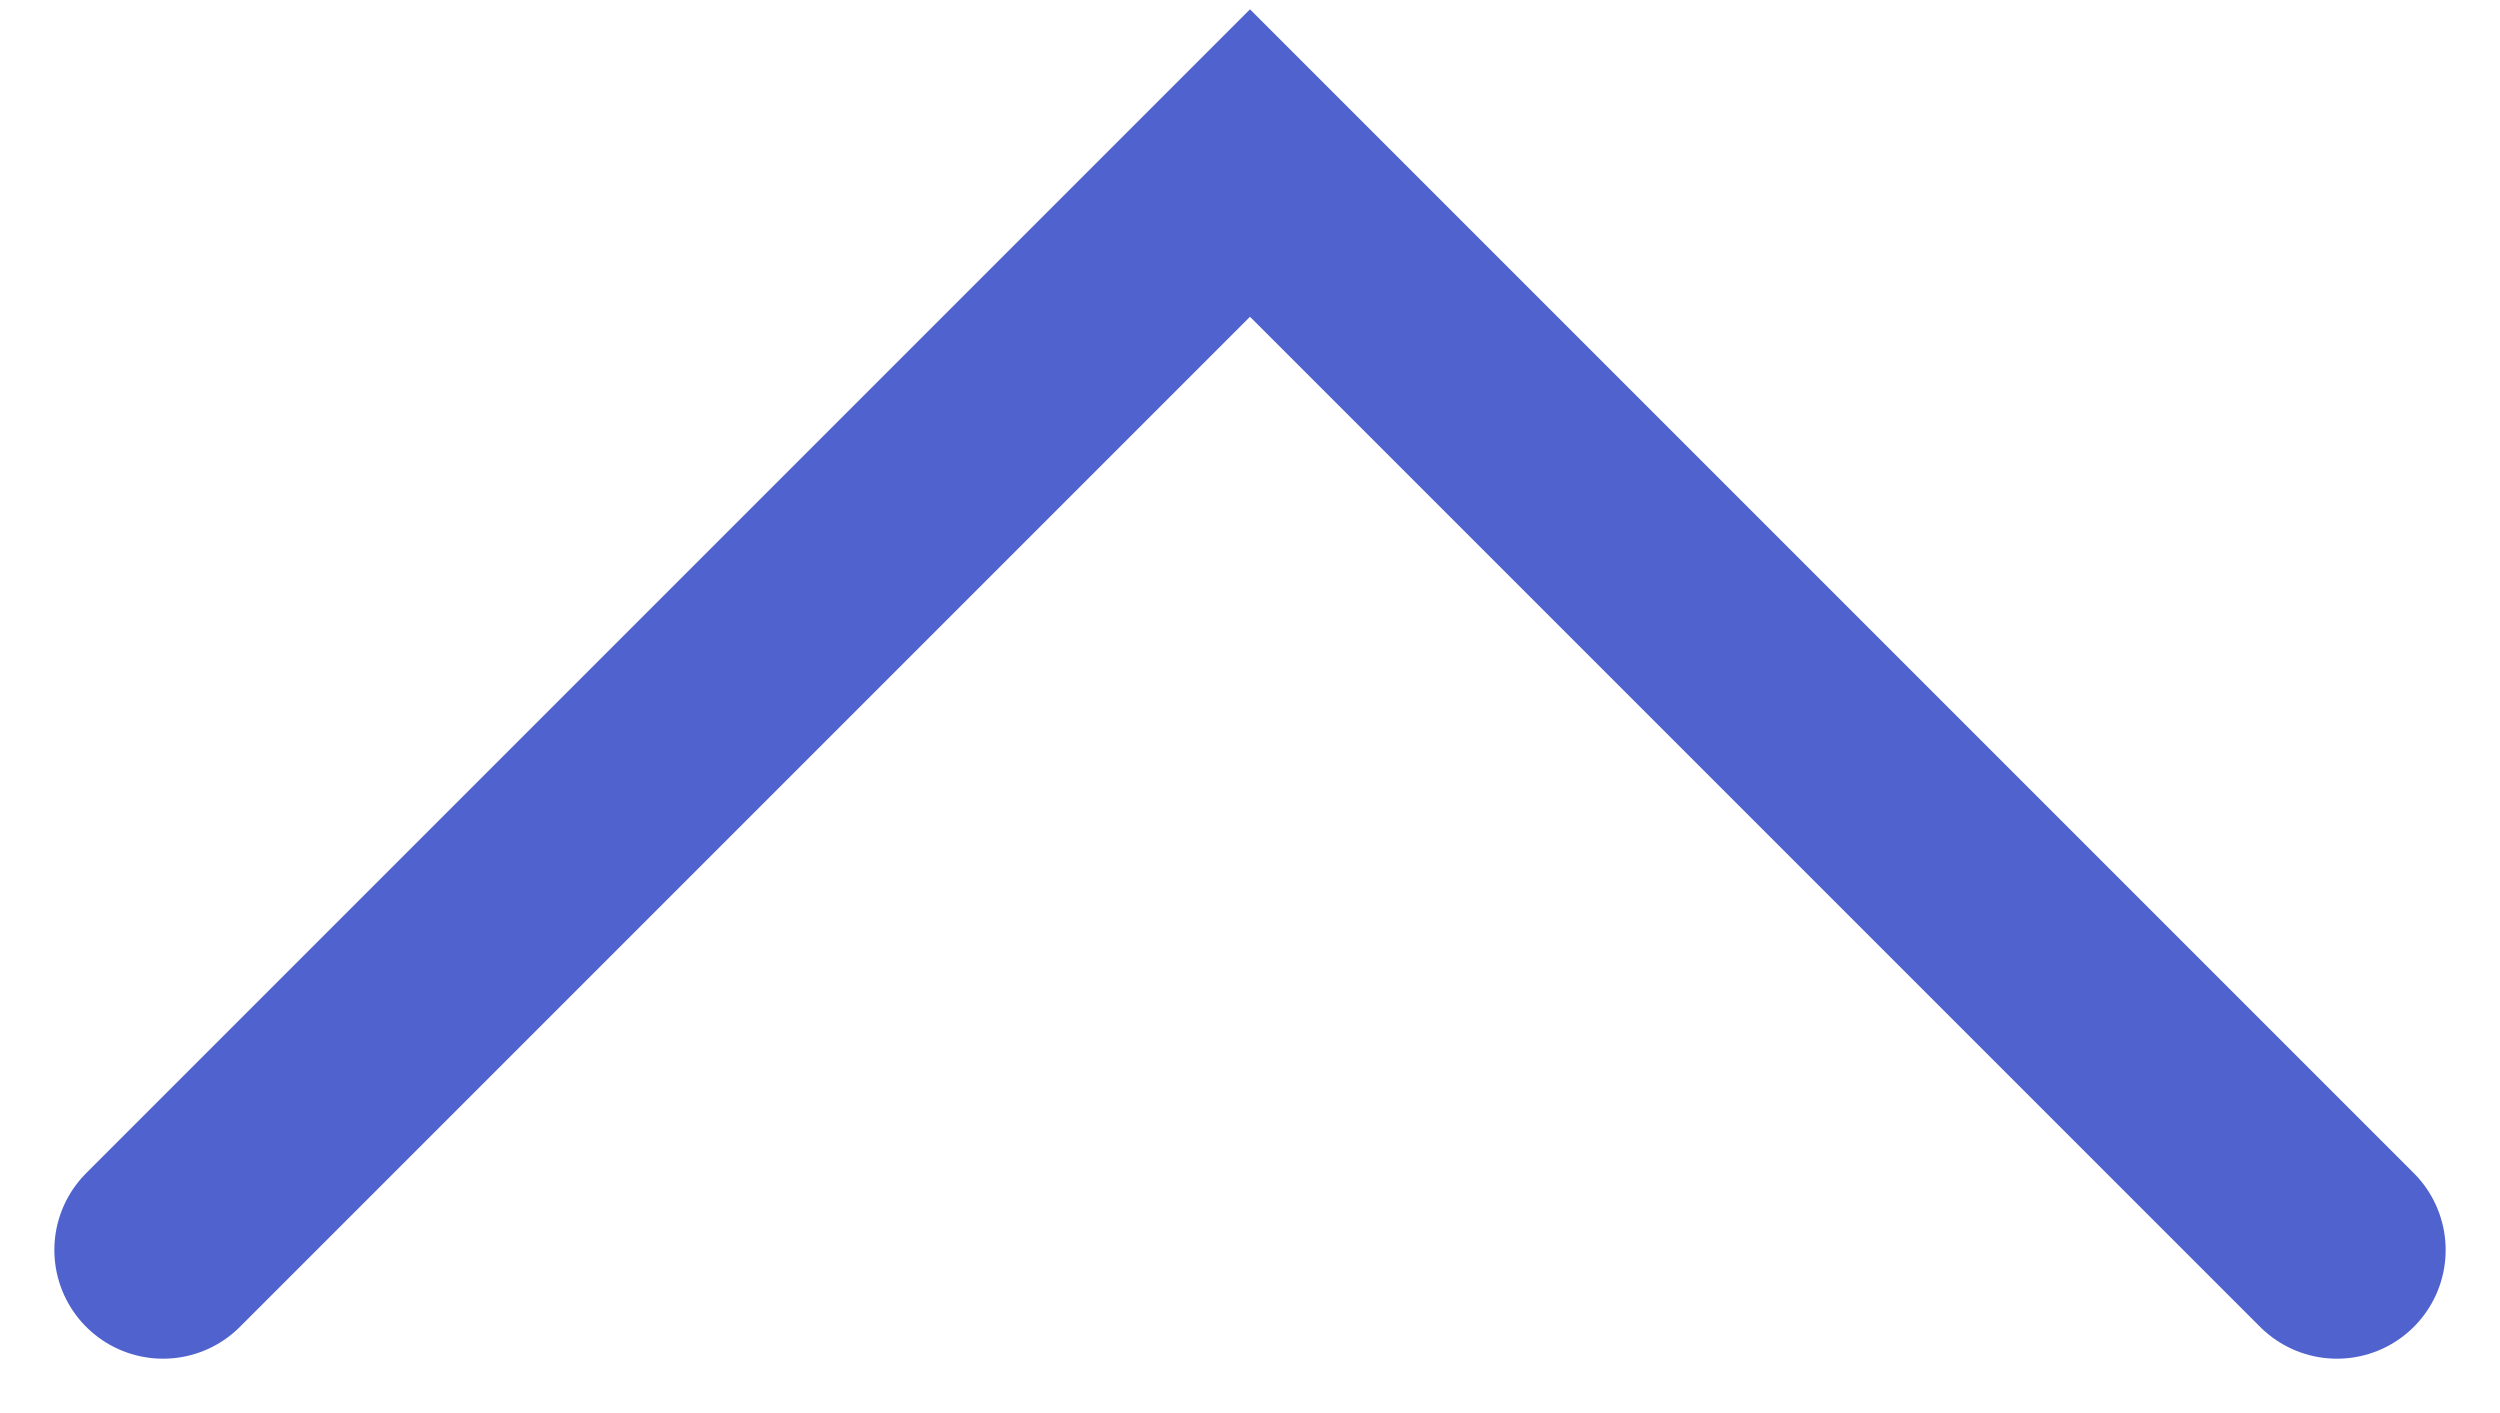 <svg width="23" height="13" viewBox="0 0 23 13" fill="none" xmlns="http://www.w3.org/2000/svg">
<path d="M1.5 11.5L11.5 1.5L21.5 11.5" stroke="#5062CD" stroke-width="2" stroke-linecap="round"/>
</svg>
